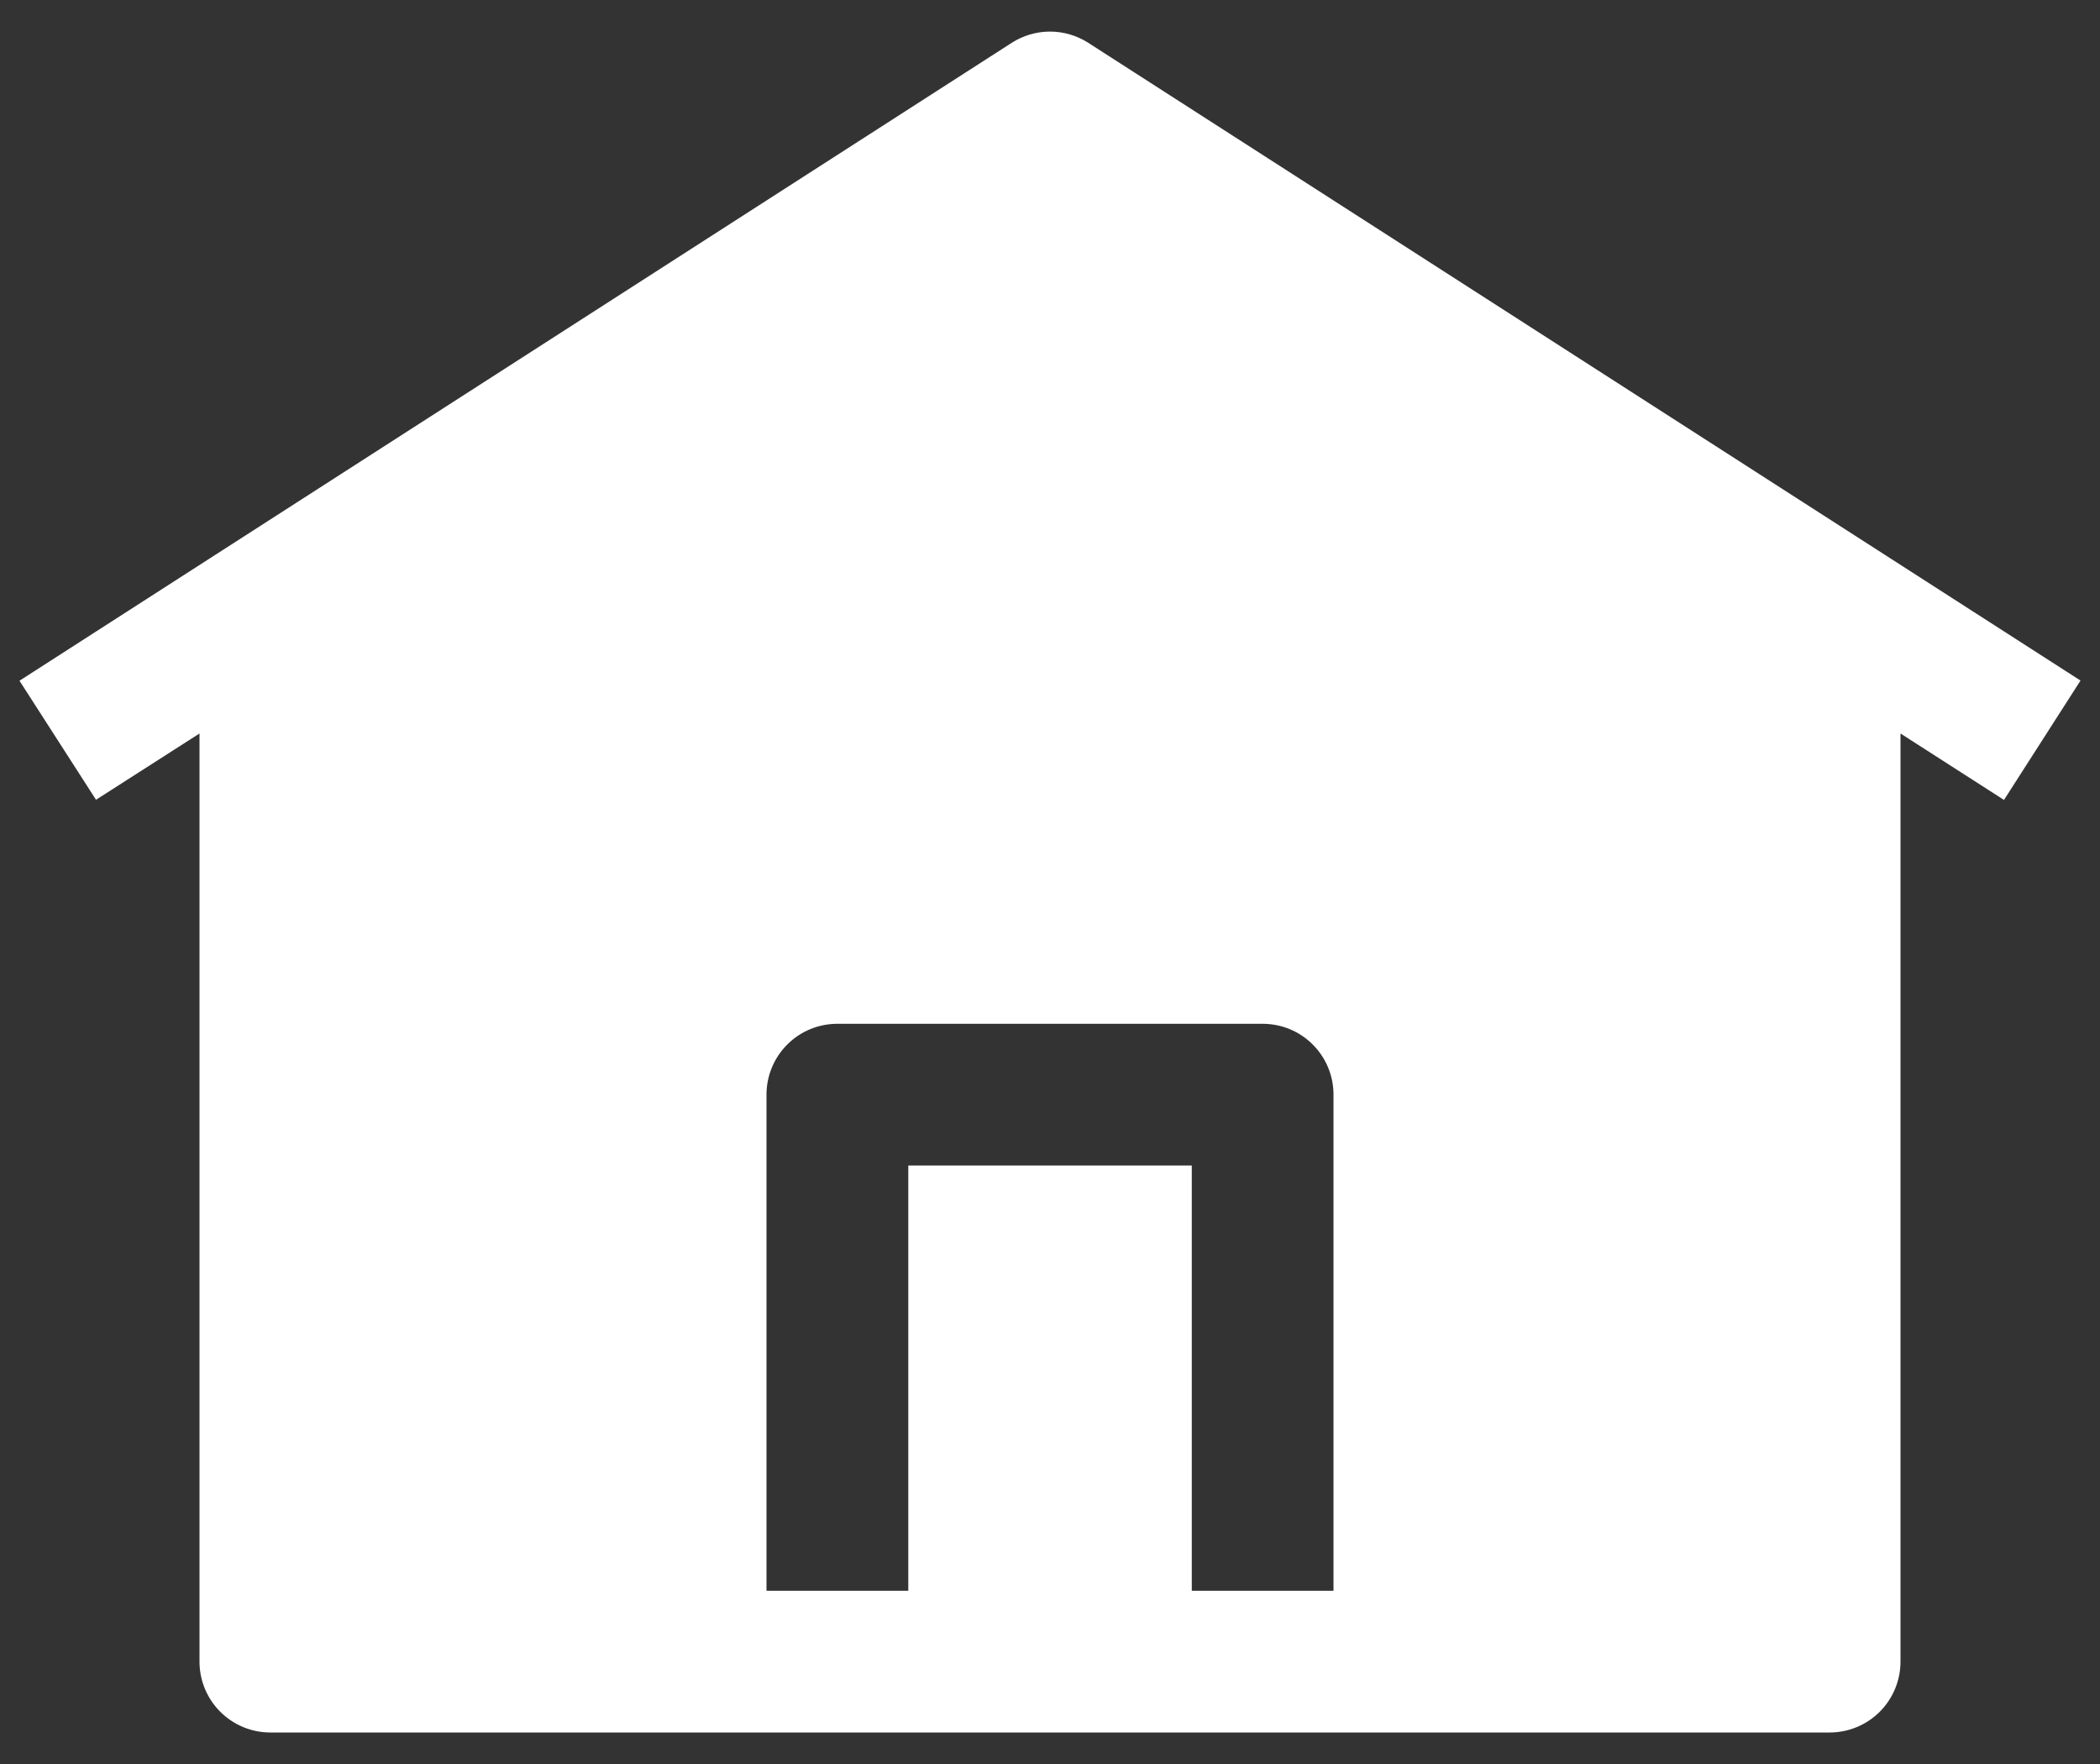 <svg width="25" height="21" viewBox="0 0 25 21" fill="none" xmlns="http://www.w3.org/2000/svg">
<rect x="0" y="0" width="25" height="21" fill="#333333" stroke="none"/>
<path fill-rule="evenodd" clip-rule="evenodd" d="M12.956 0.51C12.82 0.423 12.662 0.376 12.5 0.376C12.338 0.376 12.18 0.423 12.044 0.51L0.232 8.104L1.143 9.521L2.375 8.732V19.781C2.375 20.005 2.464 20.22 2.622 20.378C2.78 20.536 2.995 20.625 3.219 20.625H21.781C22.005 20.625 22.22 20.536 22.378 20.378C22.536 20.22 22.625 20.005 22.625 19.781V8.732L23.857 9.523L24.768 8.102L12.956 0.51ZM9.969 12.188C9.745 12.188 9.53 12.276 9.372 12.435C9.214 12.593 9.125 12.807 9.125 13.031V18.938H10.813V13.875H14.188V18.938H15.875V13.031C15.875 12.807 15.786 12.593 15.628 12.435C15.47 12.276 15.255 12.188 15.031 12.188H9.969Z" fill="white"/>
</svg>

